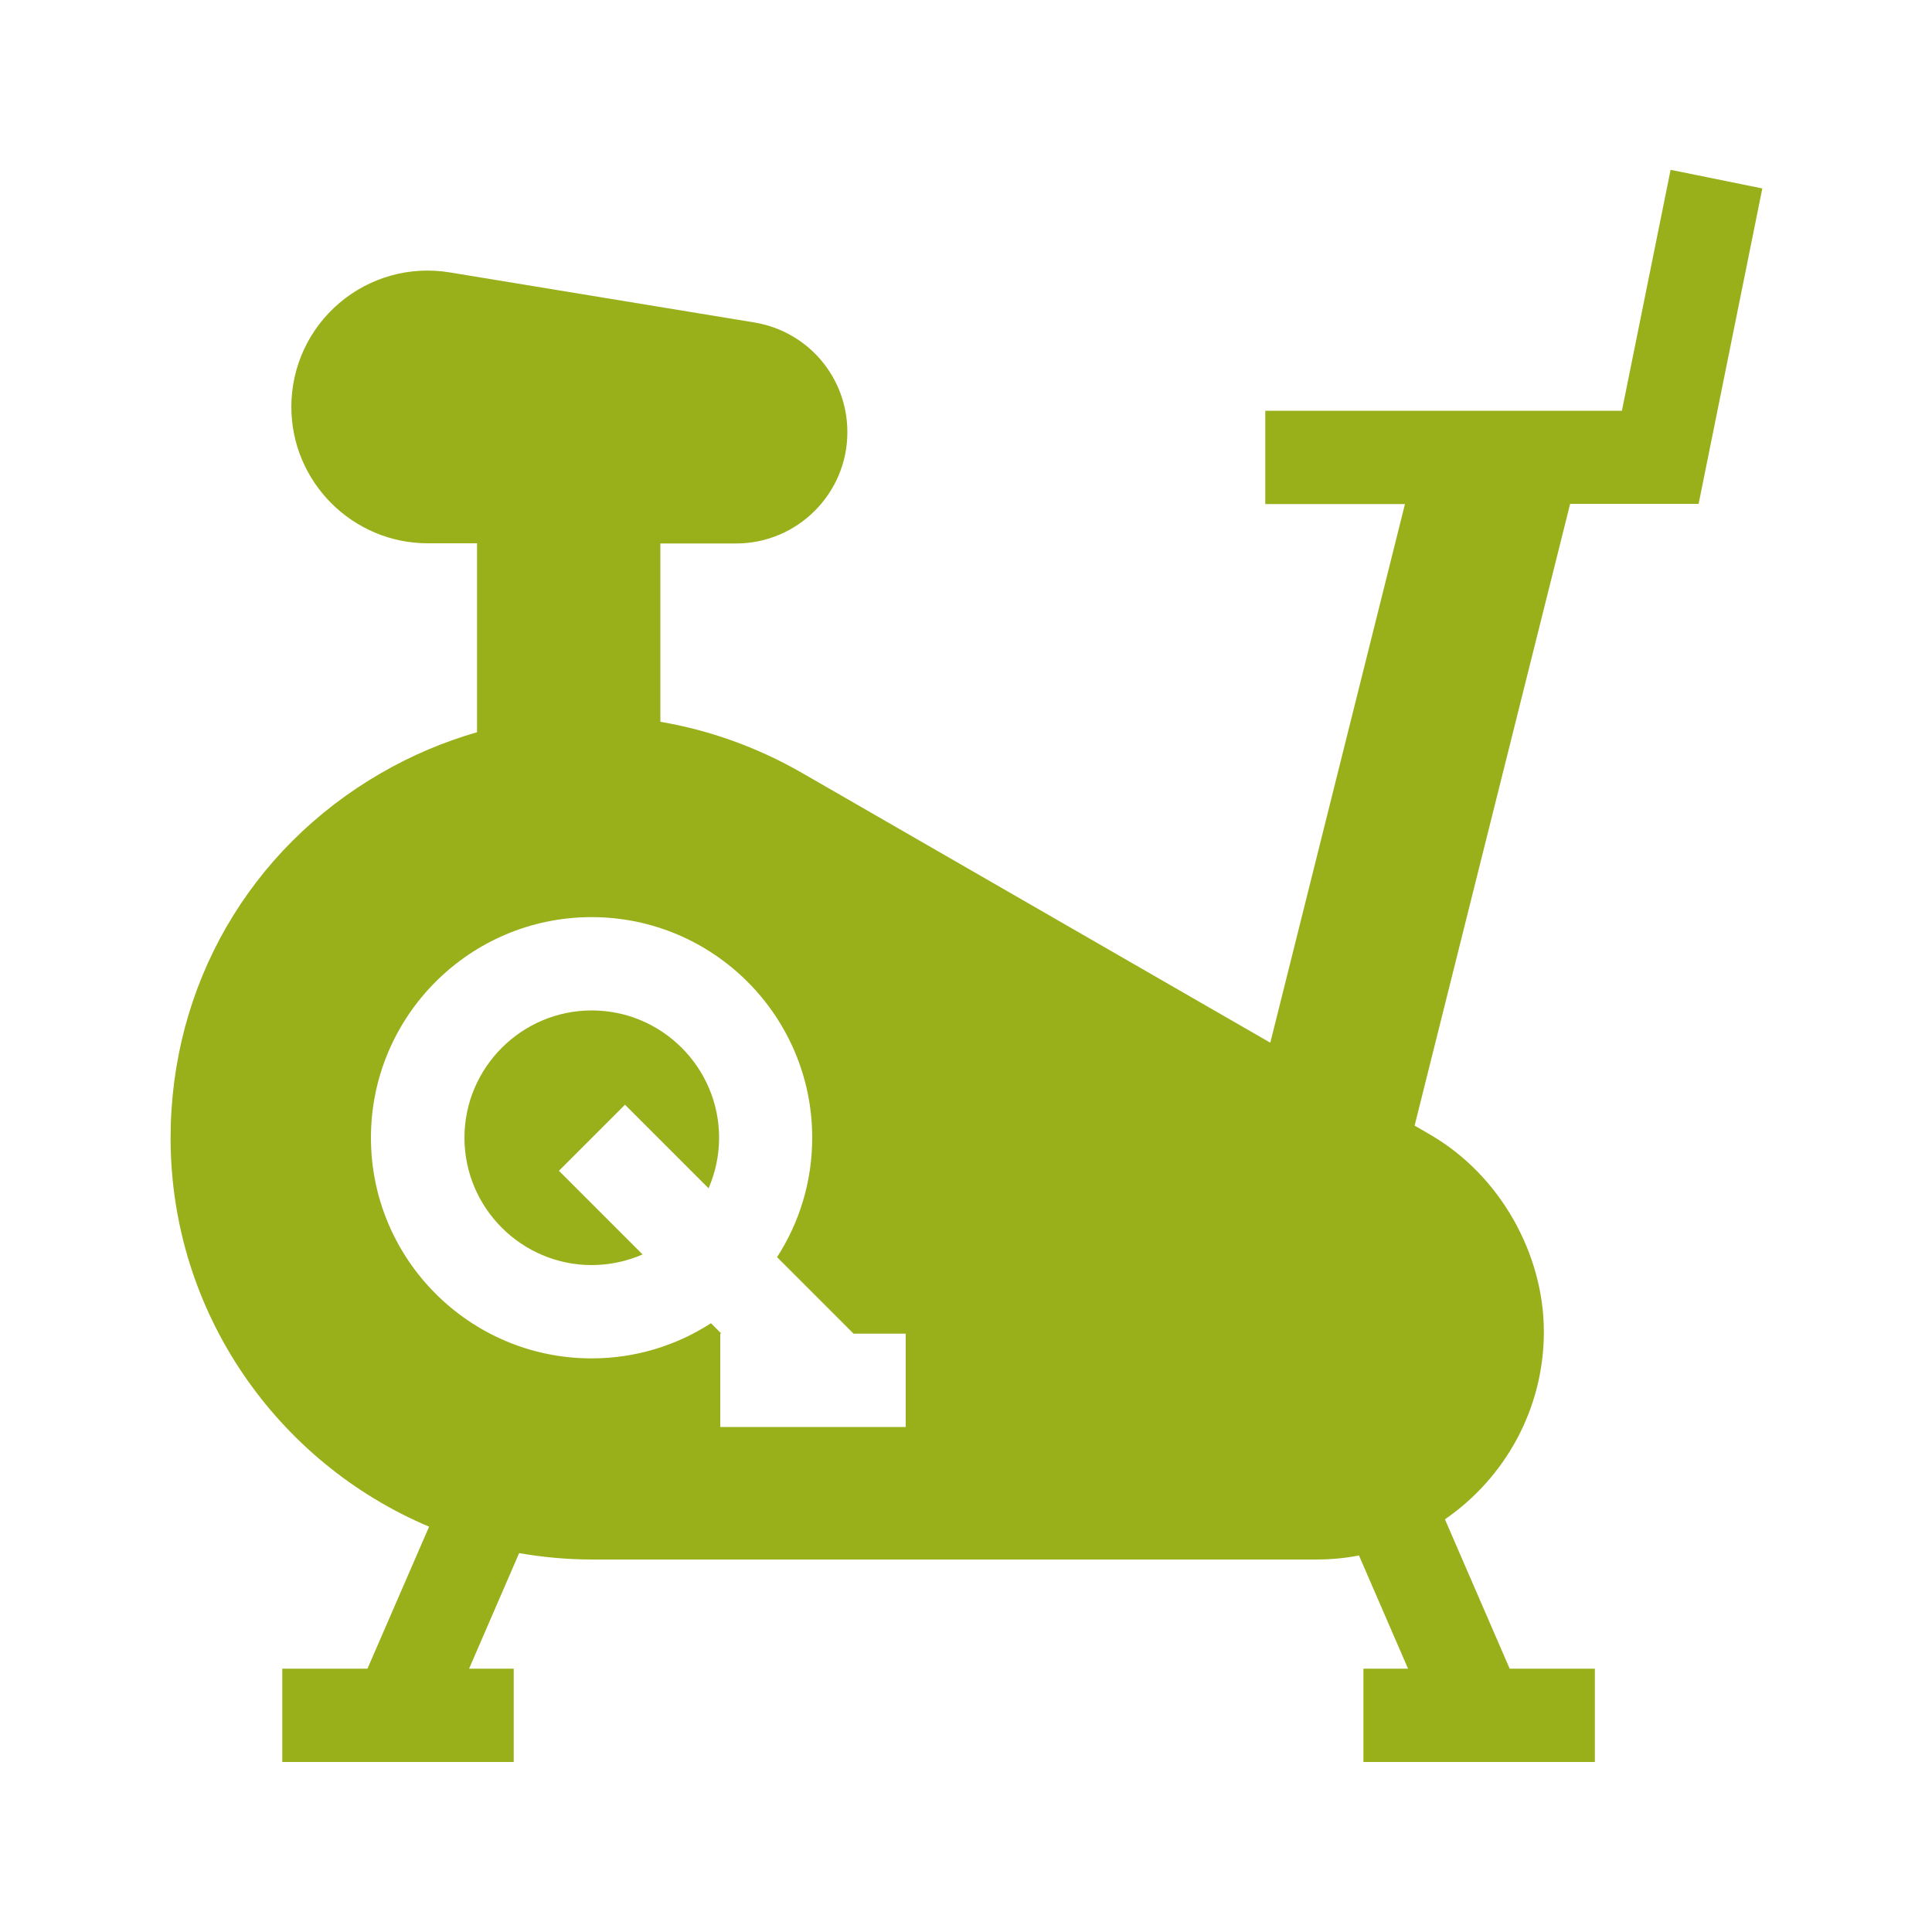 <?xml version="1.0" encoding="UTF-8"?><svg id="_圖層_1" xmlns="http://www.w3.org/2000/svg" viewBox="0 0 100 100"><defs><style>.cls-1{fill:#99b01a;}</style></defs><path class="cls-1" d="M91.2,9.75l-4.73-.96-2.52,12.47h-18.46v4.83h7.23l-6.97,27.88-24.23-13.96c-2.33-1.34-4.81-2.22-7.34-2.65v-9.23h3.92c3.17,0,5.76-2.58,5.76-5.76,0-2.83-2.03-5.22-4.82-5.68l-15.76-2.59c-2.05-.34-4.13.24-5.71,1.58-1.58,1.34-2.49,3.3-2.49,5.38,0,3.89,3.17,7.06,7.06,7.06h2.55v9.78c-1.7.49-3.37,1.19-4.96,2.11-6.83,3.94-10.9,11.01-10.9,18.89,0,9.04,5.53,16.81,13.38,20.12l-3.19,7.35h-4.41v4.83h11.98v-4.83h-2.31l2.59-5.98c1.22.21,2.48.33,3.77.33h37.49c.76,0,1.5-.07,2.21-.21l2.54,5.86h-2.31v4.83h11.98v-4.83h-4.41l-3.35-7.73c3.09-2.13,5.12-5.69,5.12-9.71s-2.26-8.11-5.9-10.21l-.79-.46,8.05-32.18h6.65l3.3-16.34ZM37.28,73.86v-4.83h.06l-.54-.54c-1.78,1.15-3.9,1.82-6.18,1.82-6.3,0-11.42-5.12-11.42-11.42s5.12-11.42,11.42-11.42,11.42,5.12,11.42,11.42c0,2.28-.67,4.4-1.82,6.18l3.96,3.96h2.7v4.83h-9.59Z"/><path class="cls-1" d="M36.67,61.52c.35-.81.55-1.69.55-2.63,0-3.63-2.96-6.59-6.59-6.59s-6.59,2.96-6.59,6.59,2.96,6.59,6.59,6.59c.93,0,1.82-.2,2.63-.55l-4.33-4.33,3.42-3.42,4.33,4.33Z"/></svg>